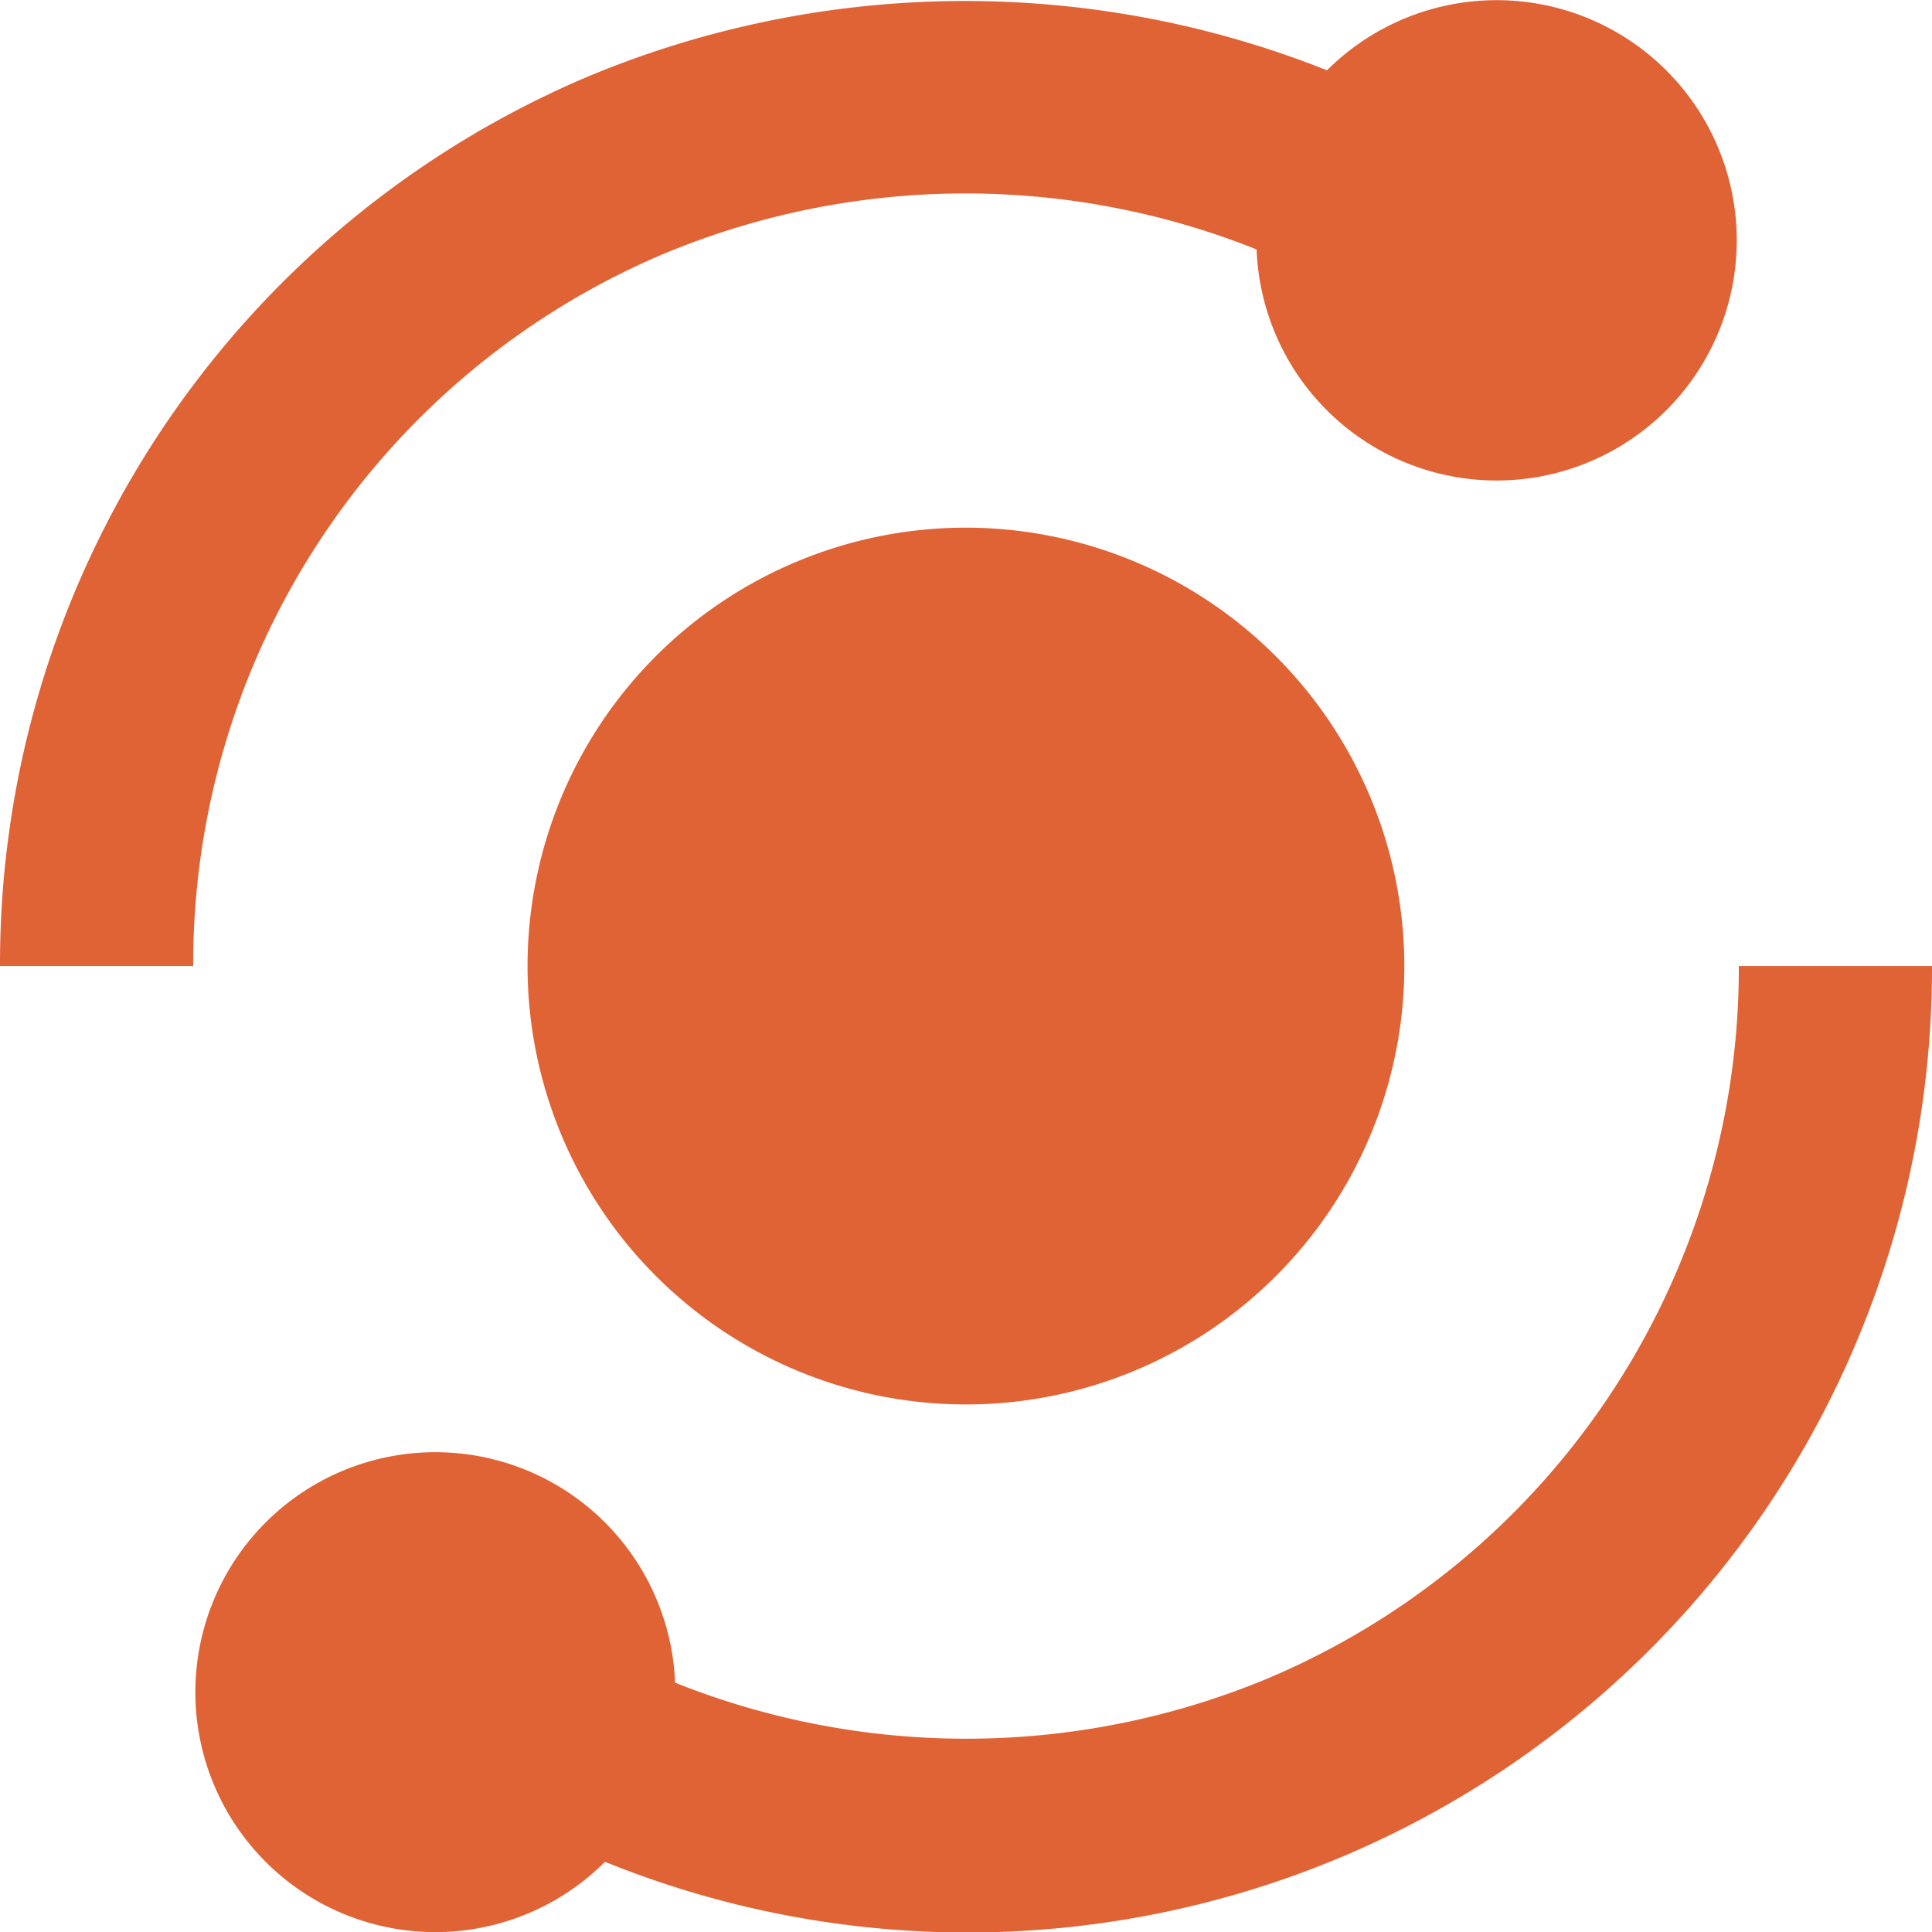 <svg xmlns="http://www.w3.org/2000/svg" width="18.333" height="18.333" viewBox="0 0 18.333 18.333">
  <g id="Vector-4" transform="translate(-0.834 -0.833)">
    <path id="Path_16761" data-name="Path 16761" d="M3.241,7.138a7.315,7.315,0,0,1,3.9-3.9A7.443,7.443,0,0,1,12.758,3.2,2.279,2.279,0,1,0,13.426,1.5a9.293,9.293,0,0,0-7,.054A9.147,9.147,0,0,0,.834,10H2.667A7.336,7.336,0,0,1,3.241,7.138Zm13.518,5.724a7.315,7.315,0,0,1-3.9,3.9,7.443,7.443,0,0,1-5.619.038A2.277,2.277,0,1,0,6.575,18.5,9.153,9.153,0,0,0,19.167,10H17.334A7.329,7.329,0,0,1,16.759,12.862Z" fill="#e06336"/>
    <path id="Path_16762" data-name="Path 16762" d="M10,5.84A4.16,4.16,0,1,0,14.16,10,4.165,4.165,0,0,0,10,5.84Z" fill="#e06336"/>
  </g>
</svg>
